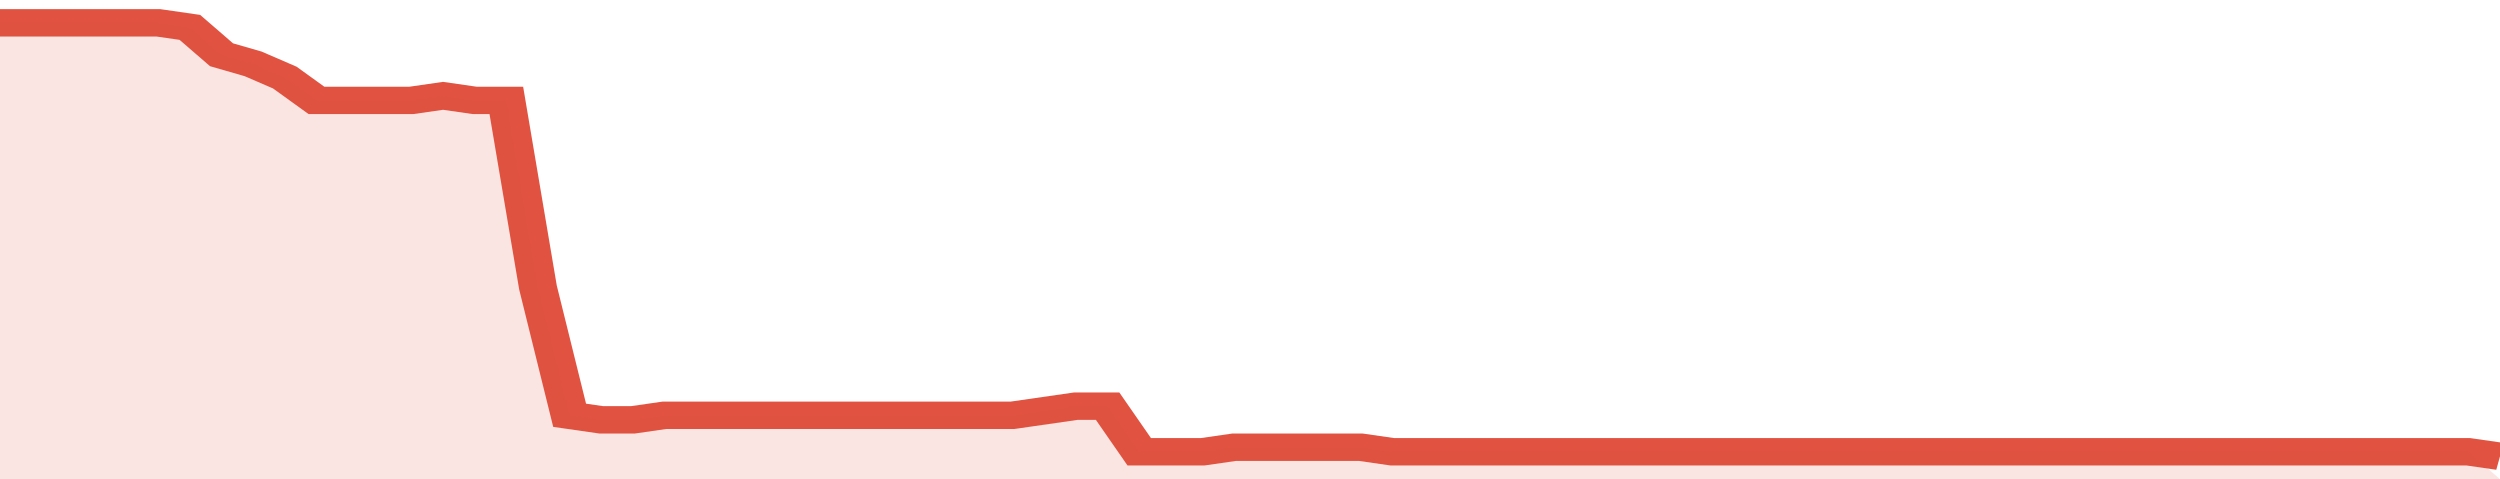 <svg xmlns="http://www.w3.org/2000/svg" viewBox="0 0 395 105" width="120" height="23" preserveAspectRatio="none">
				 <polyline fill="none" stroke="#E15241" stroke-width="6" points="0, 5 5, 5 10, 5 15, 5 20, 5 25, 5 30, 6 35, 12 40, 14 45, 17 50, 22 55, 22 60, 22 65, 22 70, 21 75, 22 80, 22 85, 63 90, 91 95, 92 100, 92 105, 91 110, 91 115, 91 120, 91 125, 91 130, 91 135, 91 140, 91 145, 91 150, 91 155, 91 160, 91 165, 90 170, 89 175, 89 180, 99 185, 99 190, 99 195, 98 200, 98 205, 98 210, 98 215, 98 220, 99 225, 99 230, 99 235, 99 240, 99 245, 99 250, 99 255, 99 260, 99 265, 99 270, 99 275, 99 280, 99 285, 99 290, 99 295, 99 300, 99 305, 99 310, 99 315, 99 320, 99 325, 99 330, 99 335, 99 340, 99 345, 99 350, 99 355, 99 360, 99 365, 99 370, 99 375, 99 380, 99 385, 99 390, 99 395, 100 "> </polyline>
				 <polygon fill="#E15241" opacity="0.15" points="0, 105 0, 5 5, 5 10, 5 15, 5 20, 5 25, 5 30, 6 35, 12 40, 14 45, 17 50, 22 55, 22 60, 22 65, 22 70, 21 75, 22 80, 22 85, 63 90, 91 95, 92 100, 92 105, 91 110, 91 115, 91 120, 91 125, 91 130, 91 135, 91 140, 91 145, 91 150, 91 155, 91 160, 91 165, 90 170, 89 175, 89 180, 99 185, 99 190, 99 195, 98 200, 98 205, 98 210, 98 215, 98 220, 99 225, 99 230, 99 235, 99 240, 99 245, 99 250, 99 255, 99 260, 99 265, 99 270, 99 275, 99 280, 99 285, 99 290, 99 295, 99 300, 99 305, 99 310, 99 315, 99 320, 99 325, 99 330, 99 335, 99 340, 99 345, 99 350, 99 355, 99 360, 99 365, 99 370, 99 375, 99 380, 99 385, 99 390, 99 395, 105 "></polygon>
			</svg>